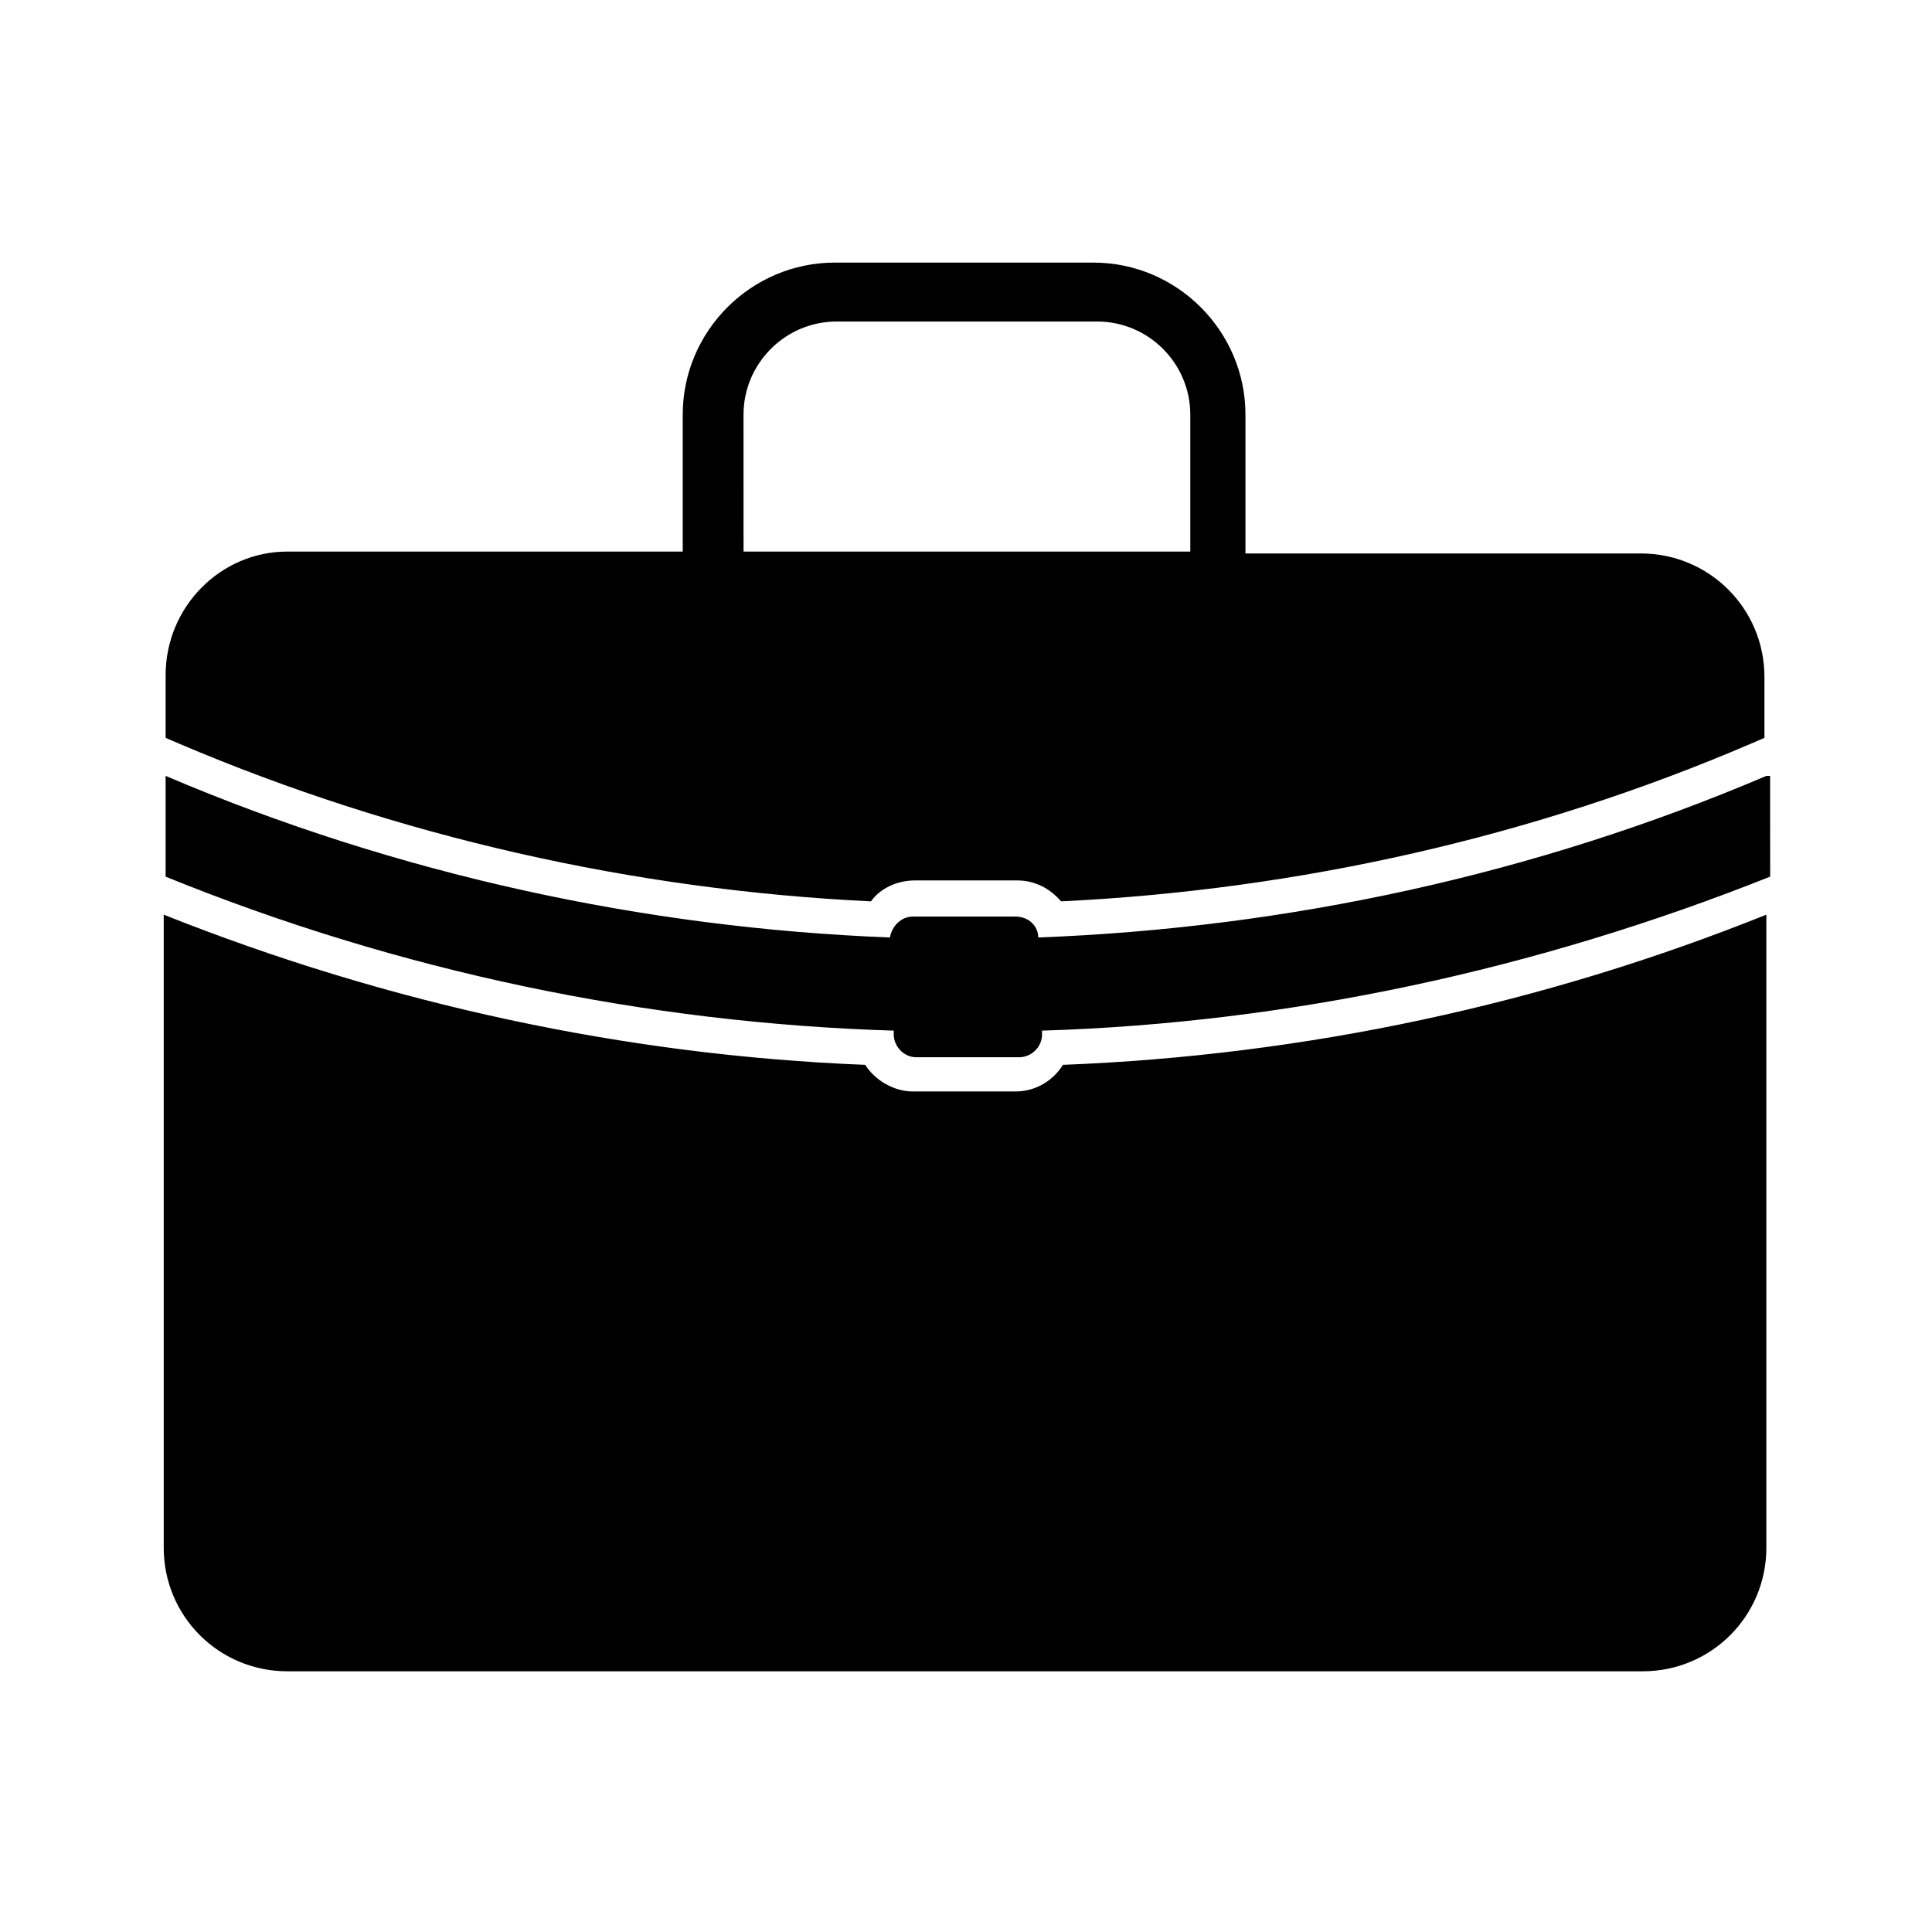 <?xml version="1.0" encoding="UTF-8"?>
<!-- Uploaded to: SVG Repo, www.svgrepo.com, Generator: SVG Repo Mixer Tools -->
<svg fill="#000000" width="800px" height="800px" version="1.1" viewBox="144 144 512 512" xmlns="http://www.w3.org/2000/svg">
 <path d="m220.14 290.17h104.79v-36.273c0-22.168 18.137-40.305 40.305-40.305h68.52c22.168 0 40.305 18.137 40.305 40.305v36.777h104.79c18.137 0 32.746 14.609 32.746 32.746v16.125l-3.527 1.512c-57.434 24.684-119.91 38.793-182.88 41.812-3.023-3.527-7.055-5.543-11.586-5.543h-27.207c-4.535 0-9.07 2.016-11.586 5.543-62.977-3.019-125.45-17.129-183.39-41.812l-3.527-1.512v-16.625c0-18.141 14.609-32.75 32.242-32.75zm391.96 59.449c-61.465 26.199-126.96 40.305-192.96 42.824 0-3.023-2.519-5.543-6.047-5.543h-27.207c-3.023 0-5.543 2.519-6.047 5.543-64.984-2.519-130.48-16.625-191.95-42.824v26.703c61.969 25.191 127.46 38.793 192.96 40.809v1.008c0 3.023 2.519 6.047 6.047 6.047h27.207c3.023 0 6.047-2.519 6.047-6.047v-1.008c65.496-2.016 130.99-16.121 192.96-40.809l-0.008-26.703zm0 36.777v167.77c0 18.137-14.609 32.746-32.746 32.746h-359.22c-18.137 0-32.746-14.609-32.746-32.746v-167.77c59.449 23.68 122.43 37.281 185.91 39.801 2.519 4.031 7.559 7.055 12.594 7.055h27.207c5.543 0 10.078-3.023 12.594-7.055 64.488-2.519 127.46-16.121 186.41-39.801zm-271.05-96.227h118.39v-36.273c0-13.602-11.082-24.688-24.688-24.688h-69.023c-13.602 0-24.688 11.082-24.688 24.688z" fill-rule="evenodd"/>
</svg>